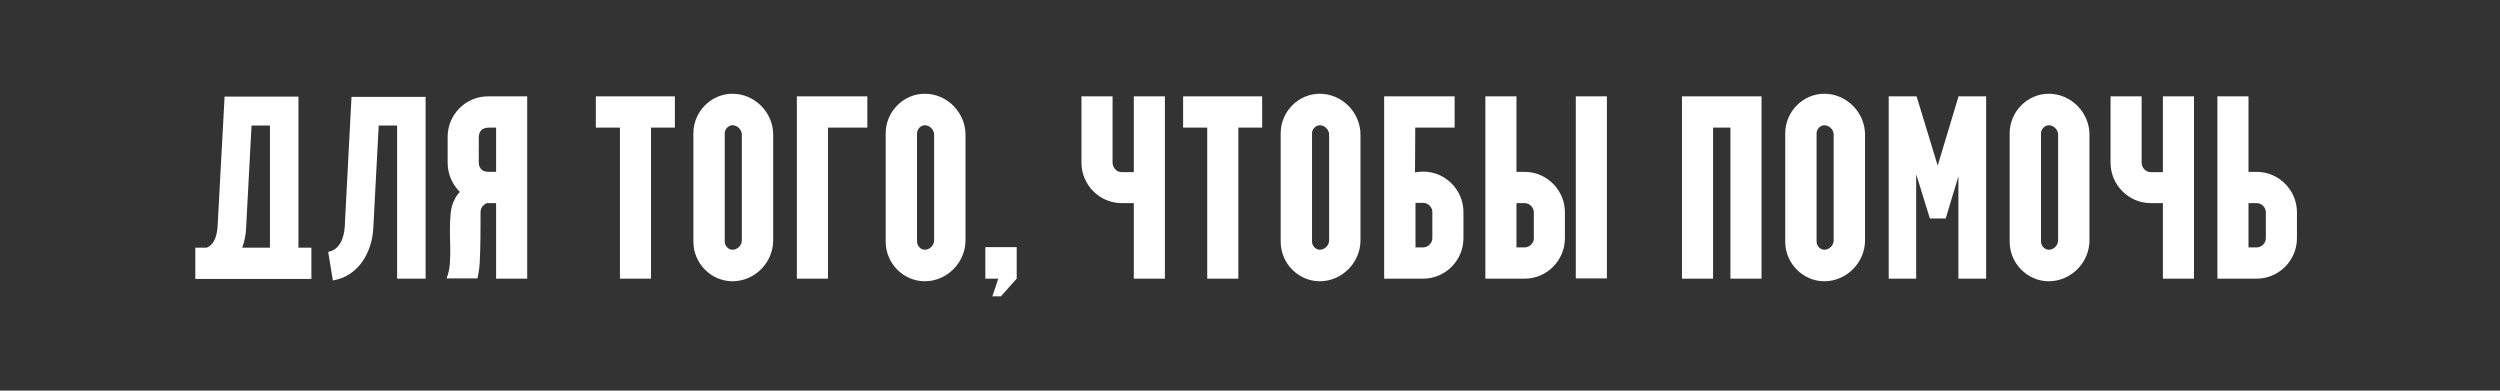 <?xml version="1.0" encoding="UTF-8"?> <svg xmlns="http://www.w3.org/2000/svg" width="320" height="50" viewBox="0 0 320 50" fill="none"><rect x="0" y="0" width="320" height="50" fill="#333333" stroke="none"/><path d="M25 31.7H26.459C27.521 31.267 27.786 30 27.852 28.967L28.748 12.367H38.2V31.7H39.858V35.7H25V31.7ZM31.5 29.2C31.467 30.033 31.302 30.9 31.003 31.7H34.552V16.067H32.197L31.5 29.2Z" fill="white"></path><path d="M42.605 35.9L42.008 32.233C43.533 32 44.064 30.3 44.13 28.967L44.993 12.4H54.478V35.667H50.83V16.067H48.475L47.779 29.233C47.613 32.333 45.855 35.367 42.605 35.9Z" fill="white"></path><path d="M63.501 22V16.333C63.435 16.333 63.368 16.333 63.302 16.333C63.103 16.333 62.904 16.333 62.738 16.333C62.241 16.333 61.743 16.4 61.478 16.833C61.146 17.367 61.345 17.933 61.279 19.2C61.312 20.333 61.246 20.667 61.312 21.133C61.544 21.9 62.075 22 62.672 22C62.904 22 63.136 22 63.335 22C63.401 22 63.435 22 63.501 22ZM62.44 12.333H67.481V35.667H63.501V26H62.307C61.843 26.2 61.511 26.633 61.511 27.133V27.167C61.511 29.267 61.511 31.367 61.411 33.5C61.378 34.2 61.279 34.933 61.113 35.633H57.133C57.166 35.633 57.166 35.633 57.166 35.6C57.664 34.433 57.631 32.967 57.631 31.733C57.597 30.133 57.531 28.733 57.697 27.2C57.797 26.233 58.194 25.267 58.858 24.567C57.896 23.6 57.299 22.3 57.299 20.833V17.5C57.299 14.667 59.621 12.333 62.44 12.333Z" fill="white"></path><path d="M79.351 16.333H76.267V12.333H86.382V16.333H83.331V35.667H79.351V16.333Z" fill="white"></path><path d="M88.753 30.933V17.067C88.753 14.3 91.008 12 93.761 12C96.613 12 98.968 14.4 98.968 17.233V30.767C98.968 33.6 96.613 36 93.761 36C91.008 36 88.753 33.7 88.753 30.933ZM93.761 16.033C93.23 16.033 92.766 16.533 92.766 17.067V30.933C92.766 31.467 93.23 31.967 93.761 31.967C94.391 31.967 94.955 31.4 94.955 30.767V17.233C94.955 16.6 94.391 16.033 93.761 16.033Z" fill="white"></path><path d="M105.979 35.667H101.999V12.333H111.02V16.333H105.979V35.667Z" fill="white"></path><path d="M113.368 30.933V17.067C113.368 14.3 115.623 12 118.376 12C121.228 12 123.583 14.4 123.583 17.233V30.767C123.583 33.6 121.228 36 118.376 36C115.623 36 113.368 33.7 113.368 30.933ZM118.376 16.033C117.845 16.033 117.381 16.533 117.381 17.067V30.933C117.381 31.467 117.845 31.967 118.376 31.967C119.006 31.967 119.57 31.4 119.57 30.767V17.233C119.57 16.6 119.006 16.033 118.376 16.033Z" fill="white"></path><path d="M127.02 37.933L127.783 35.667H126.124V31.633H130.137V35.667L128.114 37.933H127.02Z" fill="white"></path><path d="M138.428 12.333H142.408V20.833C142.408 21.467 142.938 22.033 143.569 22.033H145.127V12.333H149.107V35.667H145.127V26H143.569C140.75 26 138.428 23.667 138.428 20.833V12.333Z" fill="white"></path><path d="M154.525 16.333H151.44V12.333H161.556V16.333H158.505V35.667H154.525V16.333Z" fill="white"></path><path d="M163.926 30.933V17.067C163.926 14.3 166.181 12 168.934 12C171.786 12 174.141 14.4 174.141 17.233V30.767C174.141 33.6 171.786 36 168.934 36C166.181 36 163.926 33.7 163.926 30.933ZM168.934 16.033C168.404 16.033 167.939 16.533 167.939 17.067V30.933C167.939 31.467 168.404 31.967 168.934 31.967C169.564 31.967 170.128 31.4 170.128 30.767V17.233C170.128 16.6 169.564 16.033 168.934 16.033Z" fill="white"></path><path d="M182.18 35.667H177.172V12.333H186.193V16.333H181.152C181.152 18.567 181.119 22.067 181.119 22.067C181.119 22.067 181.749 21.967 182.18 21.967C184.999 21.967 187.321 24.3 187.321 27.133V30.5C187.321 33.333 184.999 35.667 182.18 35.667ZM182.18 25.967H181.185V31.667H182.18C182.777 31.667 183.341 31.1 183.341 30.5V27.133C183.341 26.5 182.777 25.967 182.18 25.967Z" fill="white"></path><path d="M190.128 12.333H194.107V22H195.169C197.988 22 200.309 24.333 200.309 27.167V30.5C200.309 33.333 197.988 35.667 195.169 35.667H190.128V12.333ZM205.682 35.633H201.702V12.333H205.682V35.633ZM194.107 26V31.667H195.169C195.766 31.667 196.33 31.133 196.33 30.5V27.167C196.33 26.533 195.766 26 195.169 26H194.107Z" fill="white"></path><path d="M215.293 35.667V12.333H225.475V35.667H221.495V16.333H219.273V35.667H215.293Z" fill="white"></path><path d="M228.509 30.933V17.067C228.509 14.3 230.764 12 233.517 12C236.369 12 238.724 14.4 238.724 17.233V30.767C238.724 33.6 236.369 36 233.517 36C230.764 36 228.509 33.7 228.509 30.933ZM233.517 16.033C232.986 16.033 232.522 16.533 232.522 17.067V30.933C232.522 31.467 232.986 31.967 233.517 31.967C234.147 31.967 234.711 31.4 234.711 30.767V17.233C234.711 16.6 234.147 16.033 233.517 16.033Z" fill="white"></path><path d="M245.27 35.667H241.755V12.333H245.27L245.337 12.367L248.023 21.2L250.676 12.4V12.333H254.225V35.667H250.676V22.567L249.051 27.967H247.028L245.27 22.3V35.667Z" fill="white"></path><path d="M257.237 30.933V17.067C257.237 14.3 259.492 12 262.245 12C265.097 12 267.452 14.4 267.452 17.233V30.767C267.452 33.6 265.097 36 262.245 36C259.492 36 257.237 33.7 257.237 30.933ZM262.245 16.033C261.714 16.033 261.25 16.533 261.25 17.067V30.933C261.25 31.467 261.714 31.967 262.245 31.967C262.875 31.967 263.439 31.4 263.439 30.767V17.233C263.439 16.6 262.875 16.033 262.245 16.033Z" fill="white"></path><path d="M270.151 12.333H274.131V20.833C274.131 21.467 274.662 22.033 275.292 22.033H276.851V12.333H280.831V35.667H276.851V26H275.292C272.473 26 270.151 23.667 270.151 20.833V12.333Z" fill="white"></path><path d="M283.827 35.667V12.333H287.807V22H288.868C291.687 22 294.009 24.333 294.009 27.167V30.5C294.009 33.333 291.687 35.667 288.868 35.667H283.827ZM287.807 26V31.667H288.868C289.465 31.667 290.029 31.133 290.029 30.5V27.167C290.029 26.533 289.465 26 288.868 26H287.807Z" fill="white"></path></svg> 